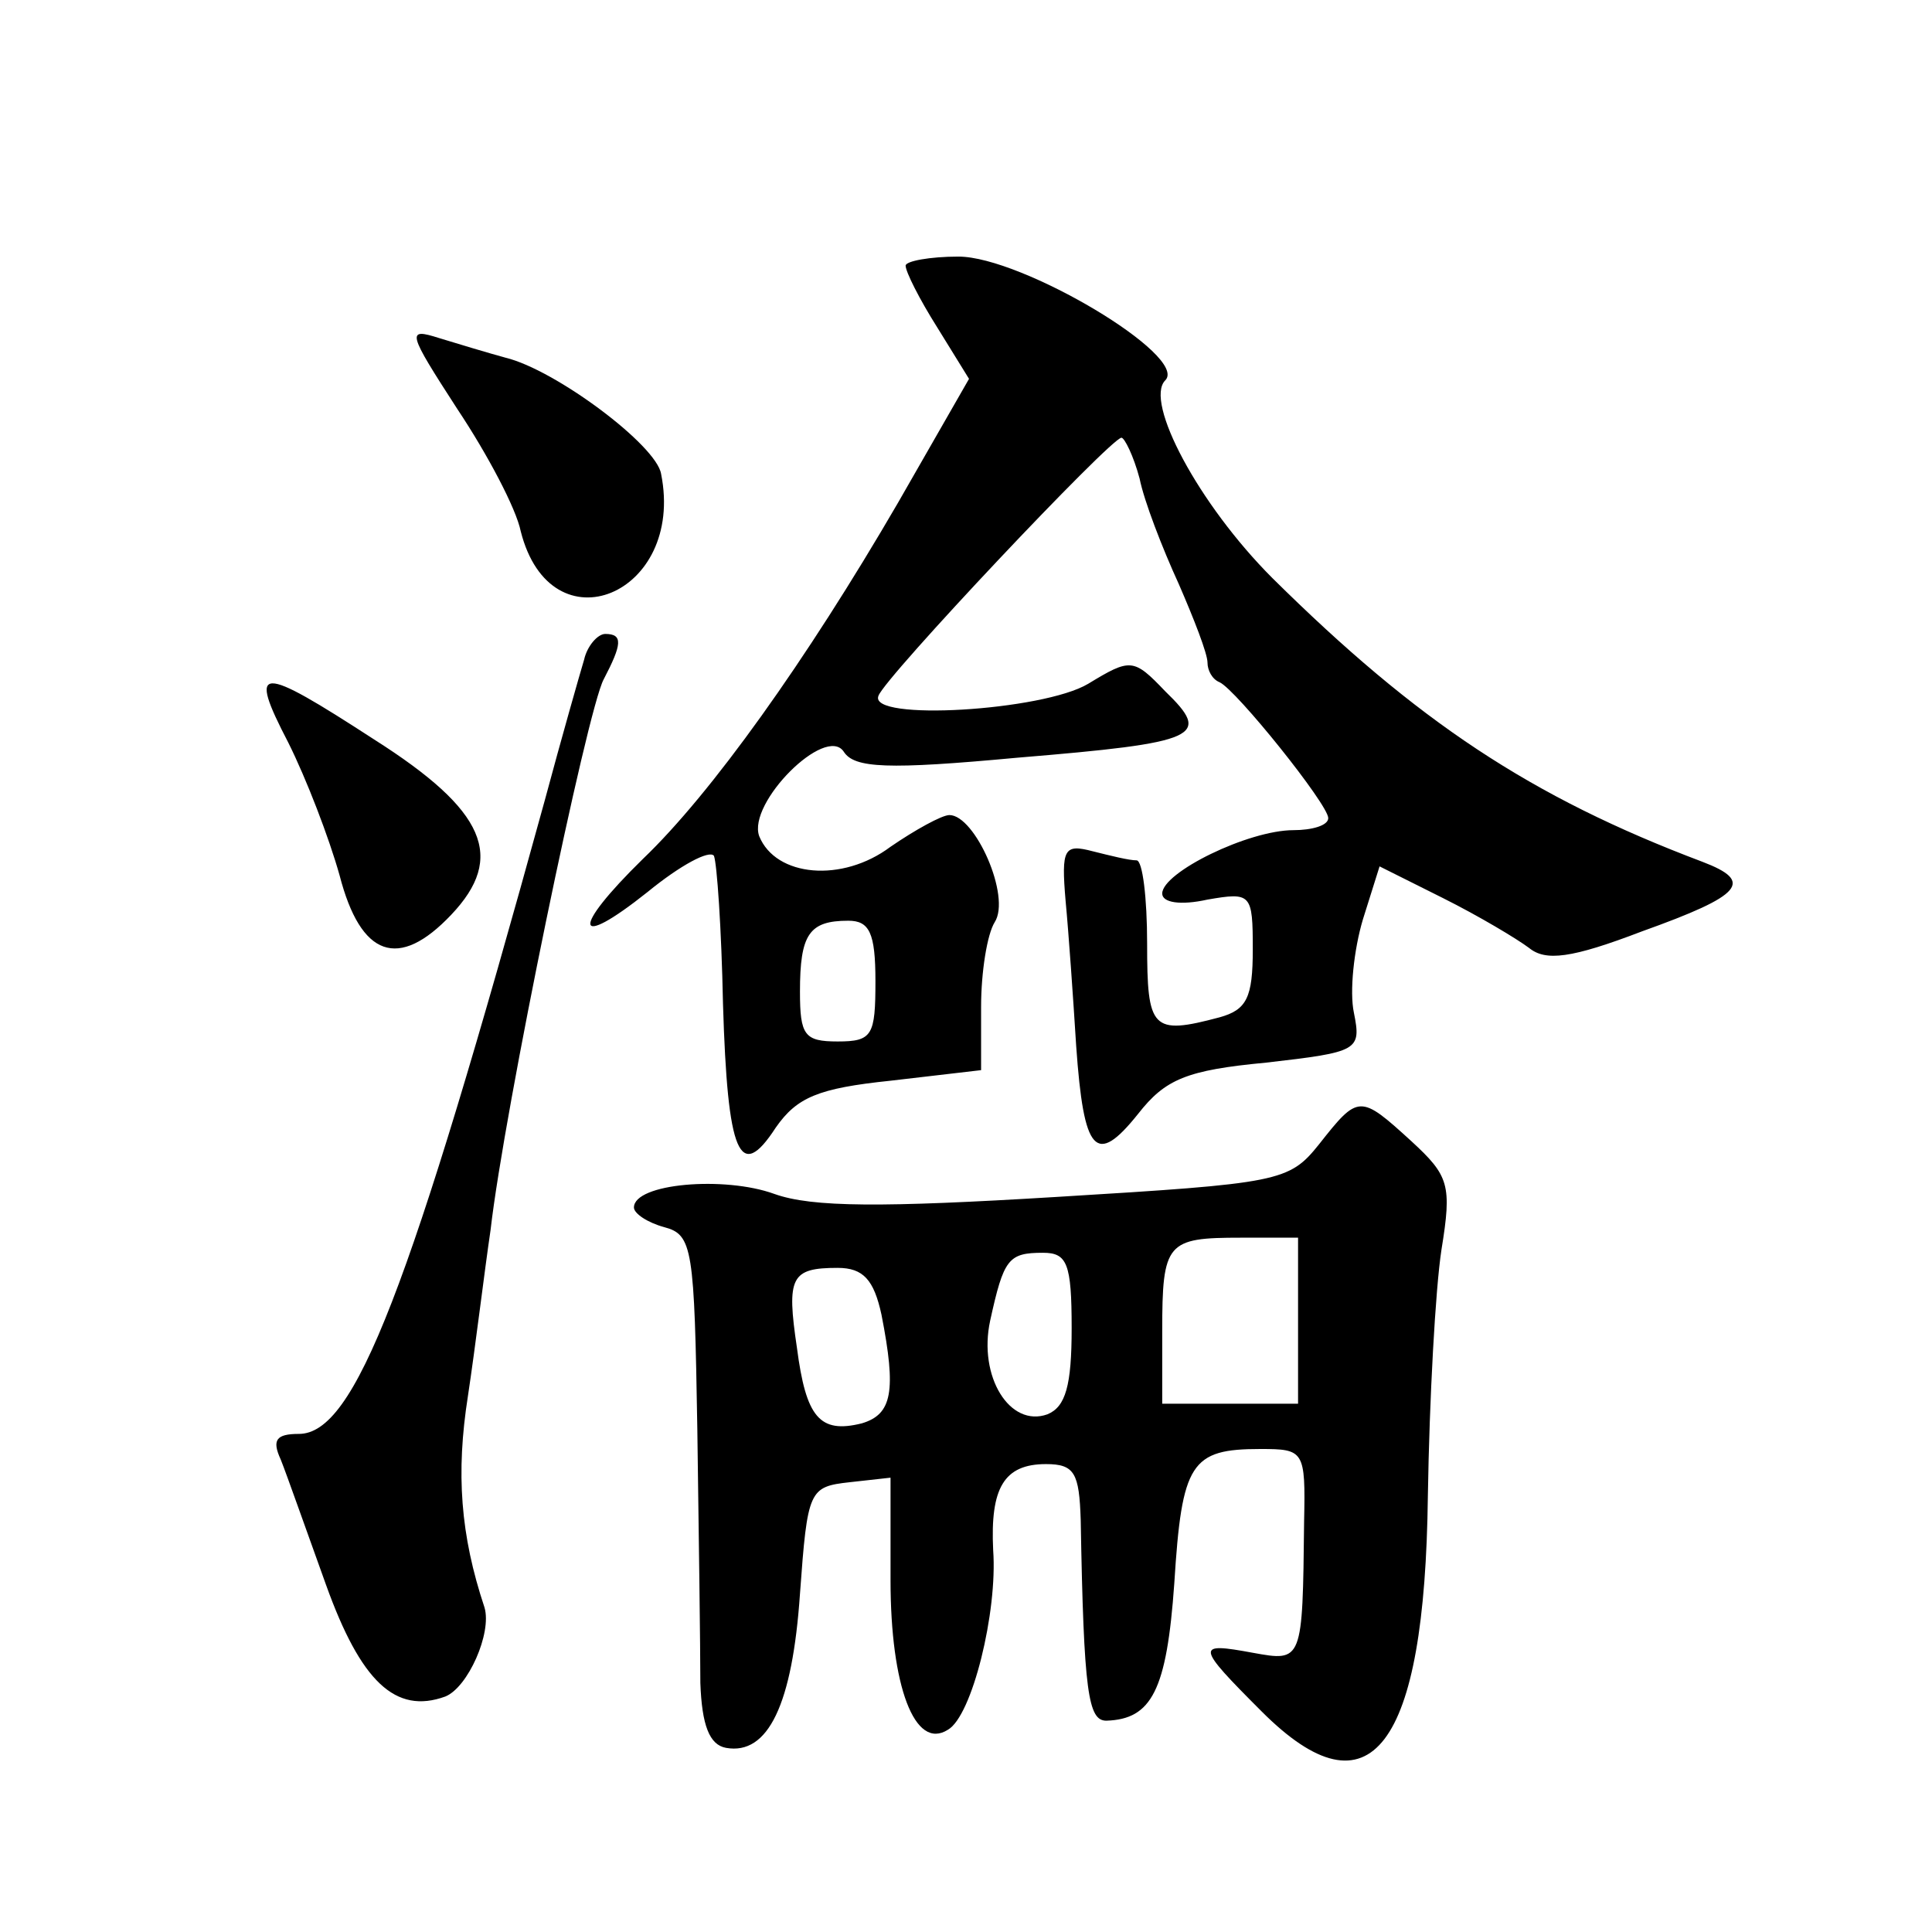<?xml version="1.0" standalone="no"?>
<!DOCTYPE svg PUBLIC "-//W3C//DTD SVG 20010904//EN"
 "http://www.w3.org/TR/2001/REC-SVG-20010904/DTD/svg10.dtd">
<svg version="1.0" xmlns="http://www.w3.org/2000/svg"
 width="128pt" height="128pt" viewBox="0 0 128 128"
 preserveAspectRatio="xMidYMid meet">
<g transform="translate(0,128) scale(0.1,-0.1)"
fill="#0" stroke="none">
<path d="M600 1104 c0 -4 9 -22 21 -41 l21 -34 -47 -82 c-61 -105 -124 -193 -169
-236 -48 -47 -46 -61 3 -22 22 18 41 28 44 24 2 -5 5 -48 6 -98 3 -100 11 -119
35 -82 14 20 28 26 76 31 l60 7 0 42 c0 23 4 48 9 56 11 17 -13 71 -30 71 -5 0
-23 -10 -39 -21 -32 -24 -76 -20 -87 7 -8 22 44 74 56 56 7 -11 29 -12 115 -4 121
10 129 14 98 44 -21 22 -23 22 -51 5 -30 -18 -146 -25 -139 -8 4 12 154 171 161
171 2 0 8 -12 12 -27 3 -15 15 -46 26 -70 10 -23 19 -46 19 -52 0 -5 3 -11 8 -13
11 -5 72 -81 72 -90 0 -5 -11 -8 -23 -8 -30 0 -87 -28 -87 -42 0 -6 12 -8 30 -4
29 5 30 4 30 -33 0 -32 -4 -40 -22 -45 -45 -12 -48 -8 -48 49 0 30 -3 55 -7 55
-5 0 -17 3 -29 6 -19 5 -21 2 -18 -33 2 -21 5 -64 7 -96 5 -71 13 -80 41 -45 18
23 32 29 85 34 61 7 63 8 58 33 -3 14 0 42 6 62 l11 35 42 -21 c24 -12 49 -27 57
-33 11 -9 28 -7 75 11 67 24 74 33 40 46 -114 43 -189 93 -285 188 -49 49 -85 117
-71 131 16 16 -95 82 -137 82 -19 0 -35 -3 -35 -6z m-20 -474 c0 -36 -2 -40 -25
-40 -22 0 -25 4 -25 33 0 38 6 47 32 47 14 0 18 -8 18 -40z M303 1009 c20 -30 39
-66 42 -81 20 -79 109 -42 93 38 -3 19 -70 69 -103 77 -11 3 -31 9 -44 13 -22 7
-21 4 12 -47z M387 843 c-3 -10 -15 -52 -26 -93 -90 -327 -126 -420 -163 -420 -15
0 -18 -4 -12 -17 4 -10 17 -47 30 -83 23 -64 46 -86 79 -74 15 6 31 42 26 59 -16
48 -19 89 -11 140 5 33 11 83 15 110 9 79 64 345 75 365 12 23 13 30 1 30 -5 0
-12 -8 -14 -17z M191 788 c12 -24 27 -63 34 -88 14 -54 39 -63 74 -26 36 38 23
69 -51 116 -77 50 -84 50 -57 -2z M874 522 c-20 -25 -26 -26 -174 -35 -115 -7 -162
-7 -187 2 -33 12 -93 7 -93 -9 0 -4 9 -10 20 -13 19 -5 20 -14 22 -134 1 -70 2
-146 2 -168 1 -28 6 -41 17 -43 28 -5 44 29 49 102 5 69 6 71 33 74 l27 3 0 -68
c0 -70 16 -113 38 -99 16 9 33 78 30 119 -2 41 7 57 35 57 19 0 22 -6 23 -37 2
-115 5 -133 17 -133 30 1 40 20 45 91 5 80 11 89 57 89 29 0 30 -1 29 -48 -1 -93
-1 -93 -34 -87 -38 7 -38 5 6 -39 72 -72 108 -24 110 143 1 64 5 137 9 163 7 43
5 49 -20 72 -34 31 -35 31 -61 -2z m-14 -117 l0 -55 -45 0 -45 0 0 48 c0 59 3 62
52 62 l38 0 0 -55z m-150 -5 c0 -38 -4 -52 -16 -57 -25 -9 -46 25 -38 62 9 41 12
45 35 45 16 0 19 -7 19 -50z m-126 9 c10 -51 7 -66 -13 -72 -28 -7 -37 4 -43 50
-7 47 -4 53 27 53 17 0 24 -8 29 -31z"/>
</g>
</svg>
